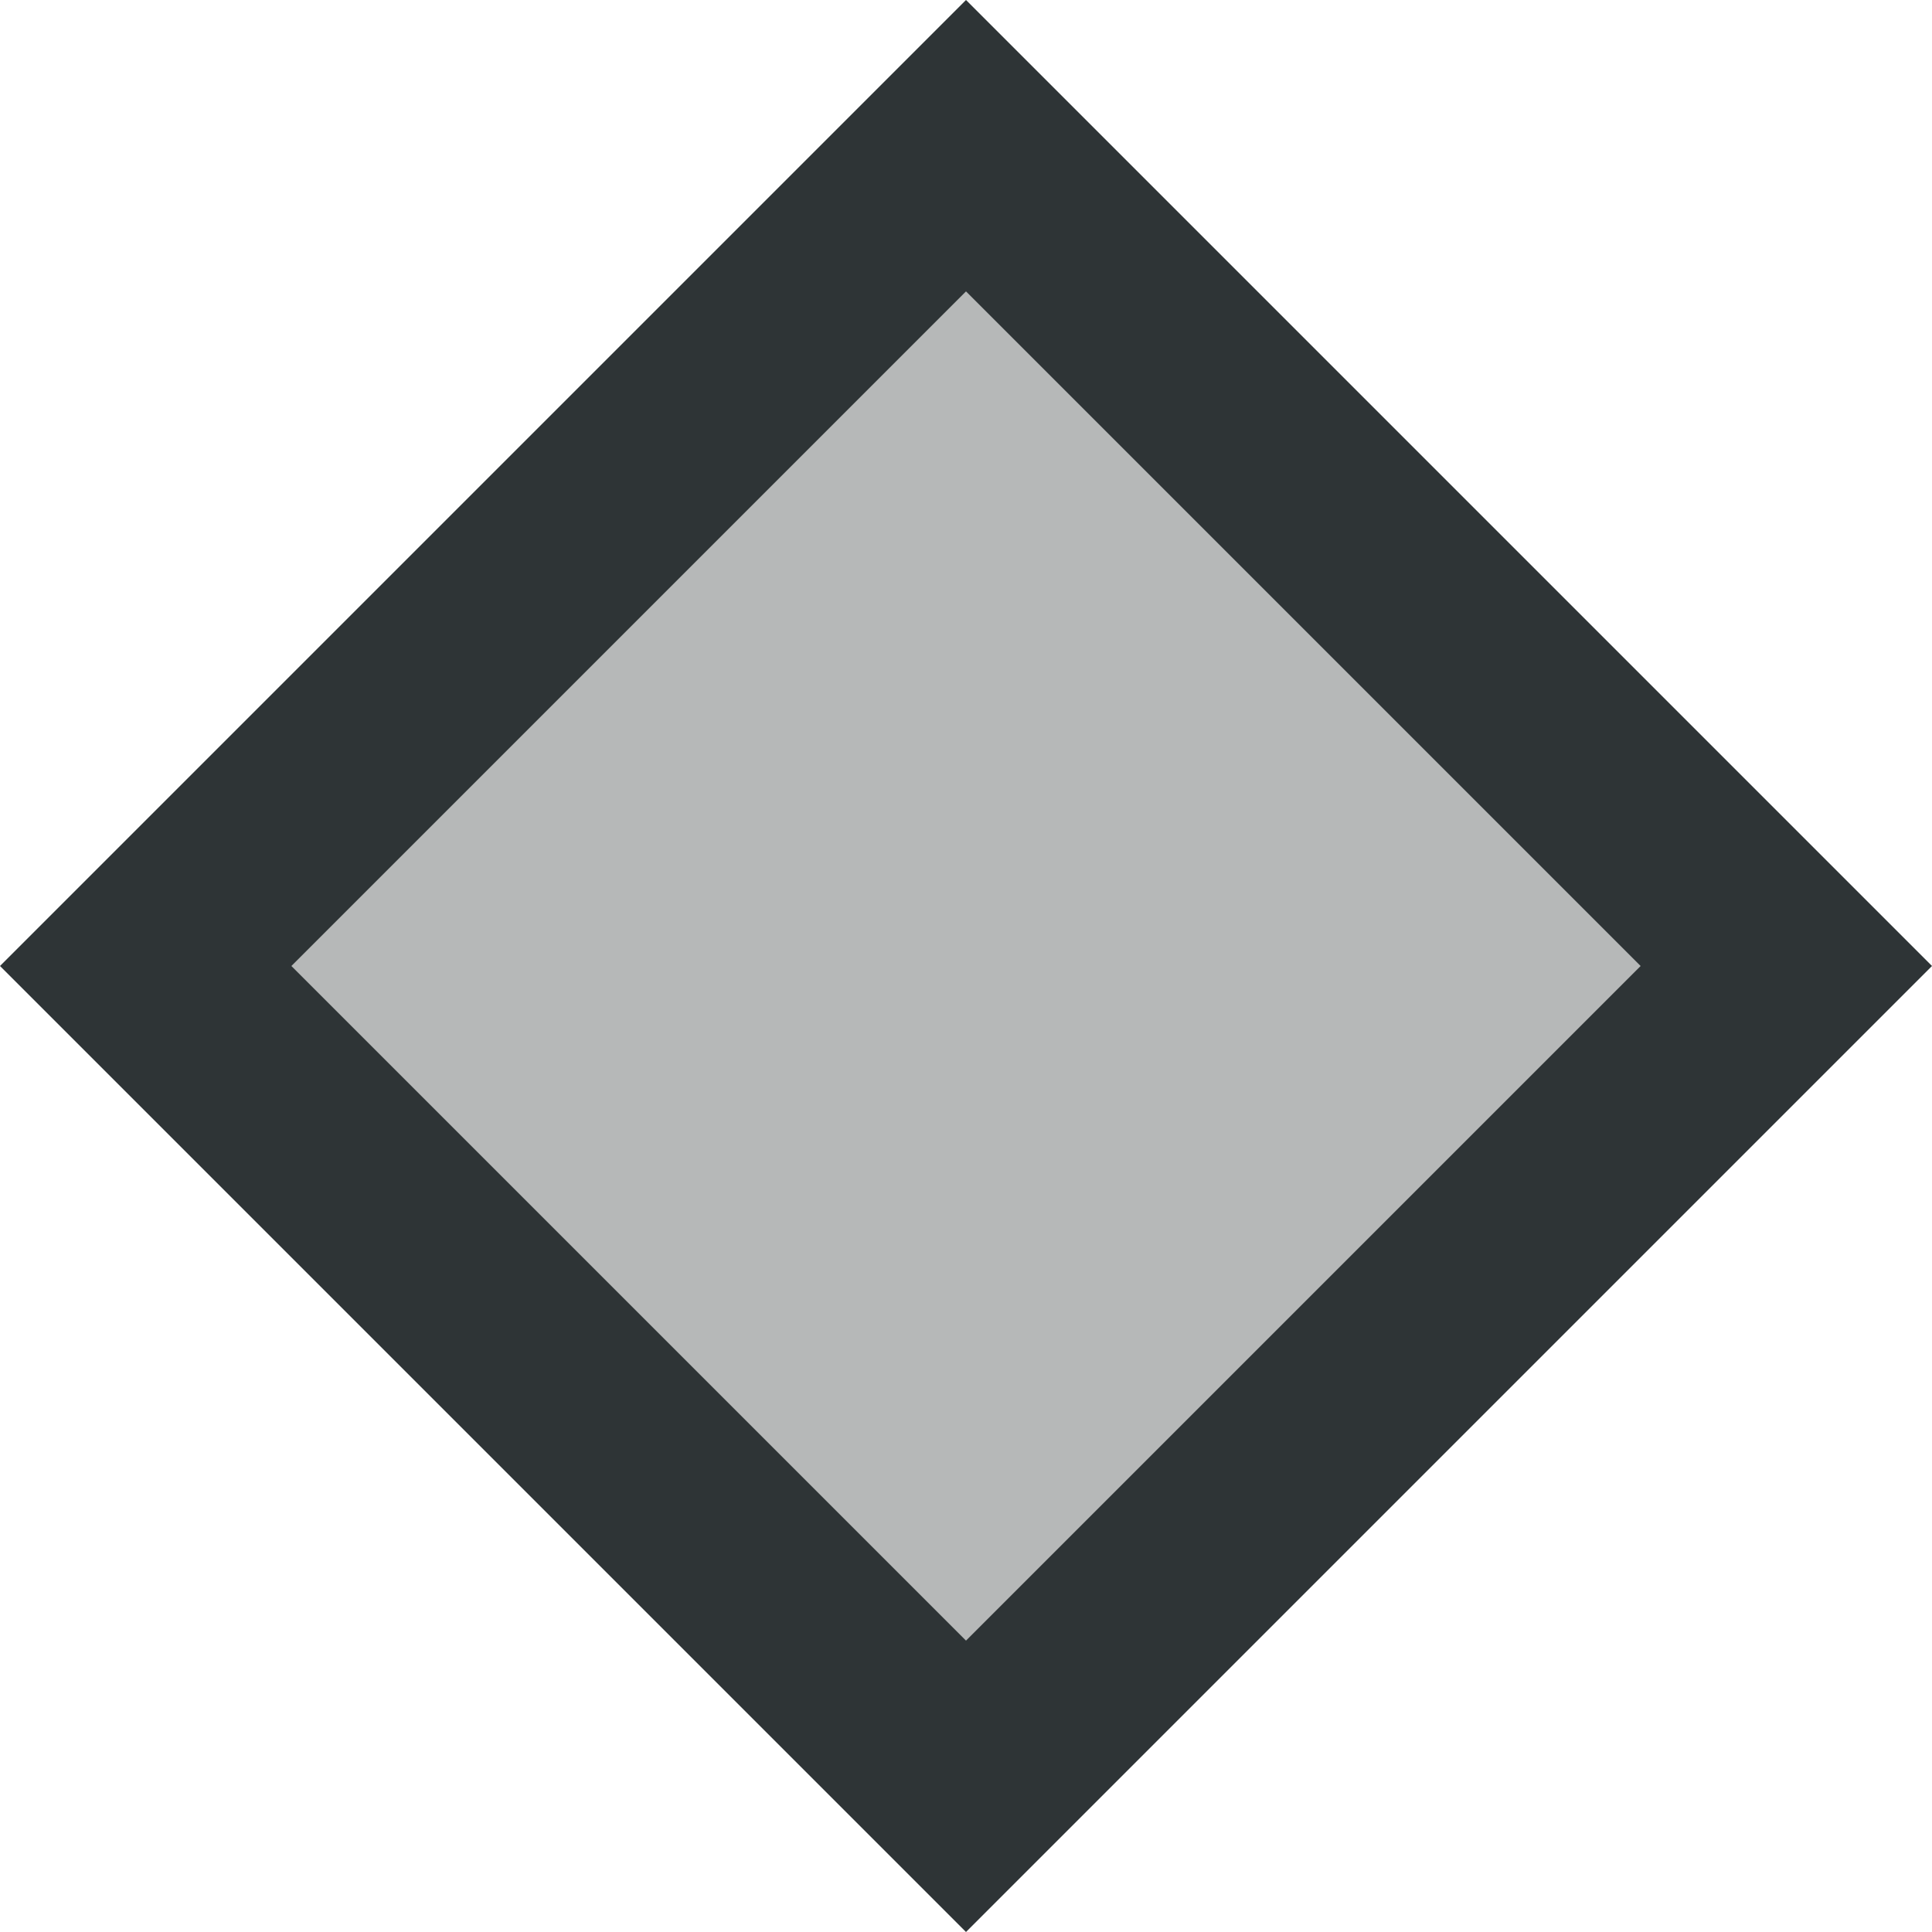 <svg viewBox="0 0 16 16" xmlns="http://www.w3.org/2000/svg"><g fill="#2e3436"><path d="m8 0-8 8 8 8 8-8zm0 2.414 5.586 5.586-5.586 5.586-5.586-5.586z"/><path d="m8 2.414-5.586 5.586 5.586 5.586 5.586-5.586z" opacity=".35"/></g></svg>